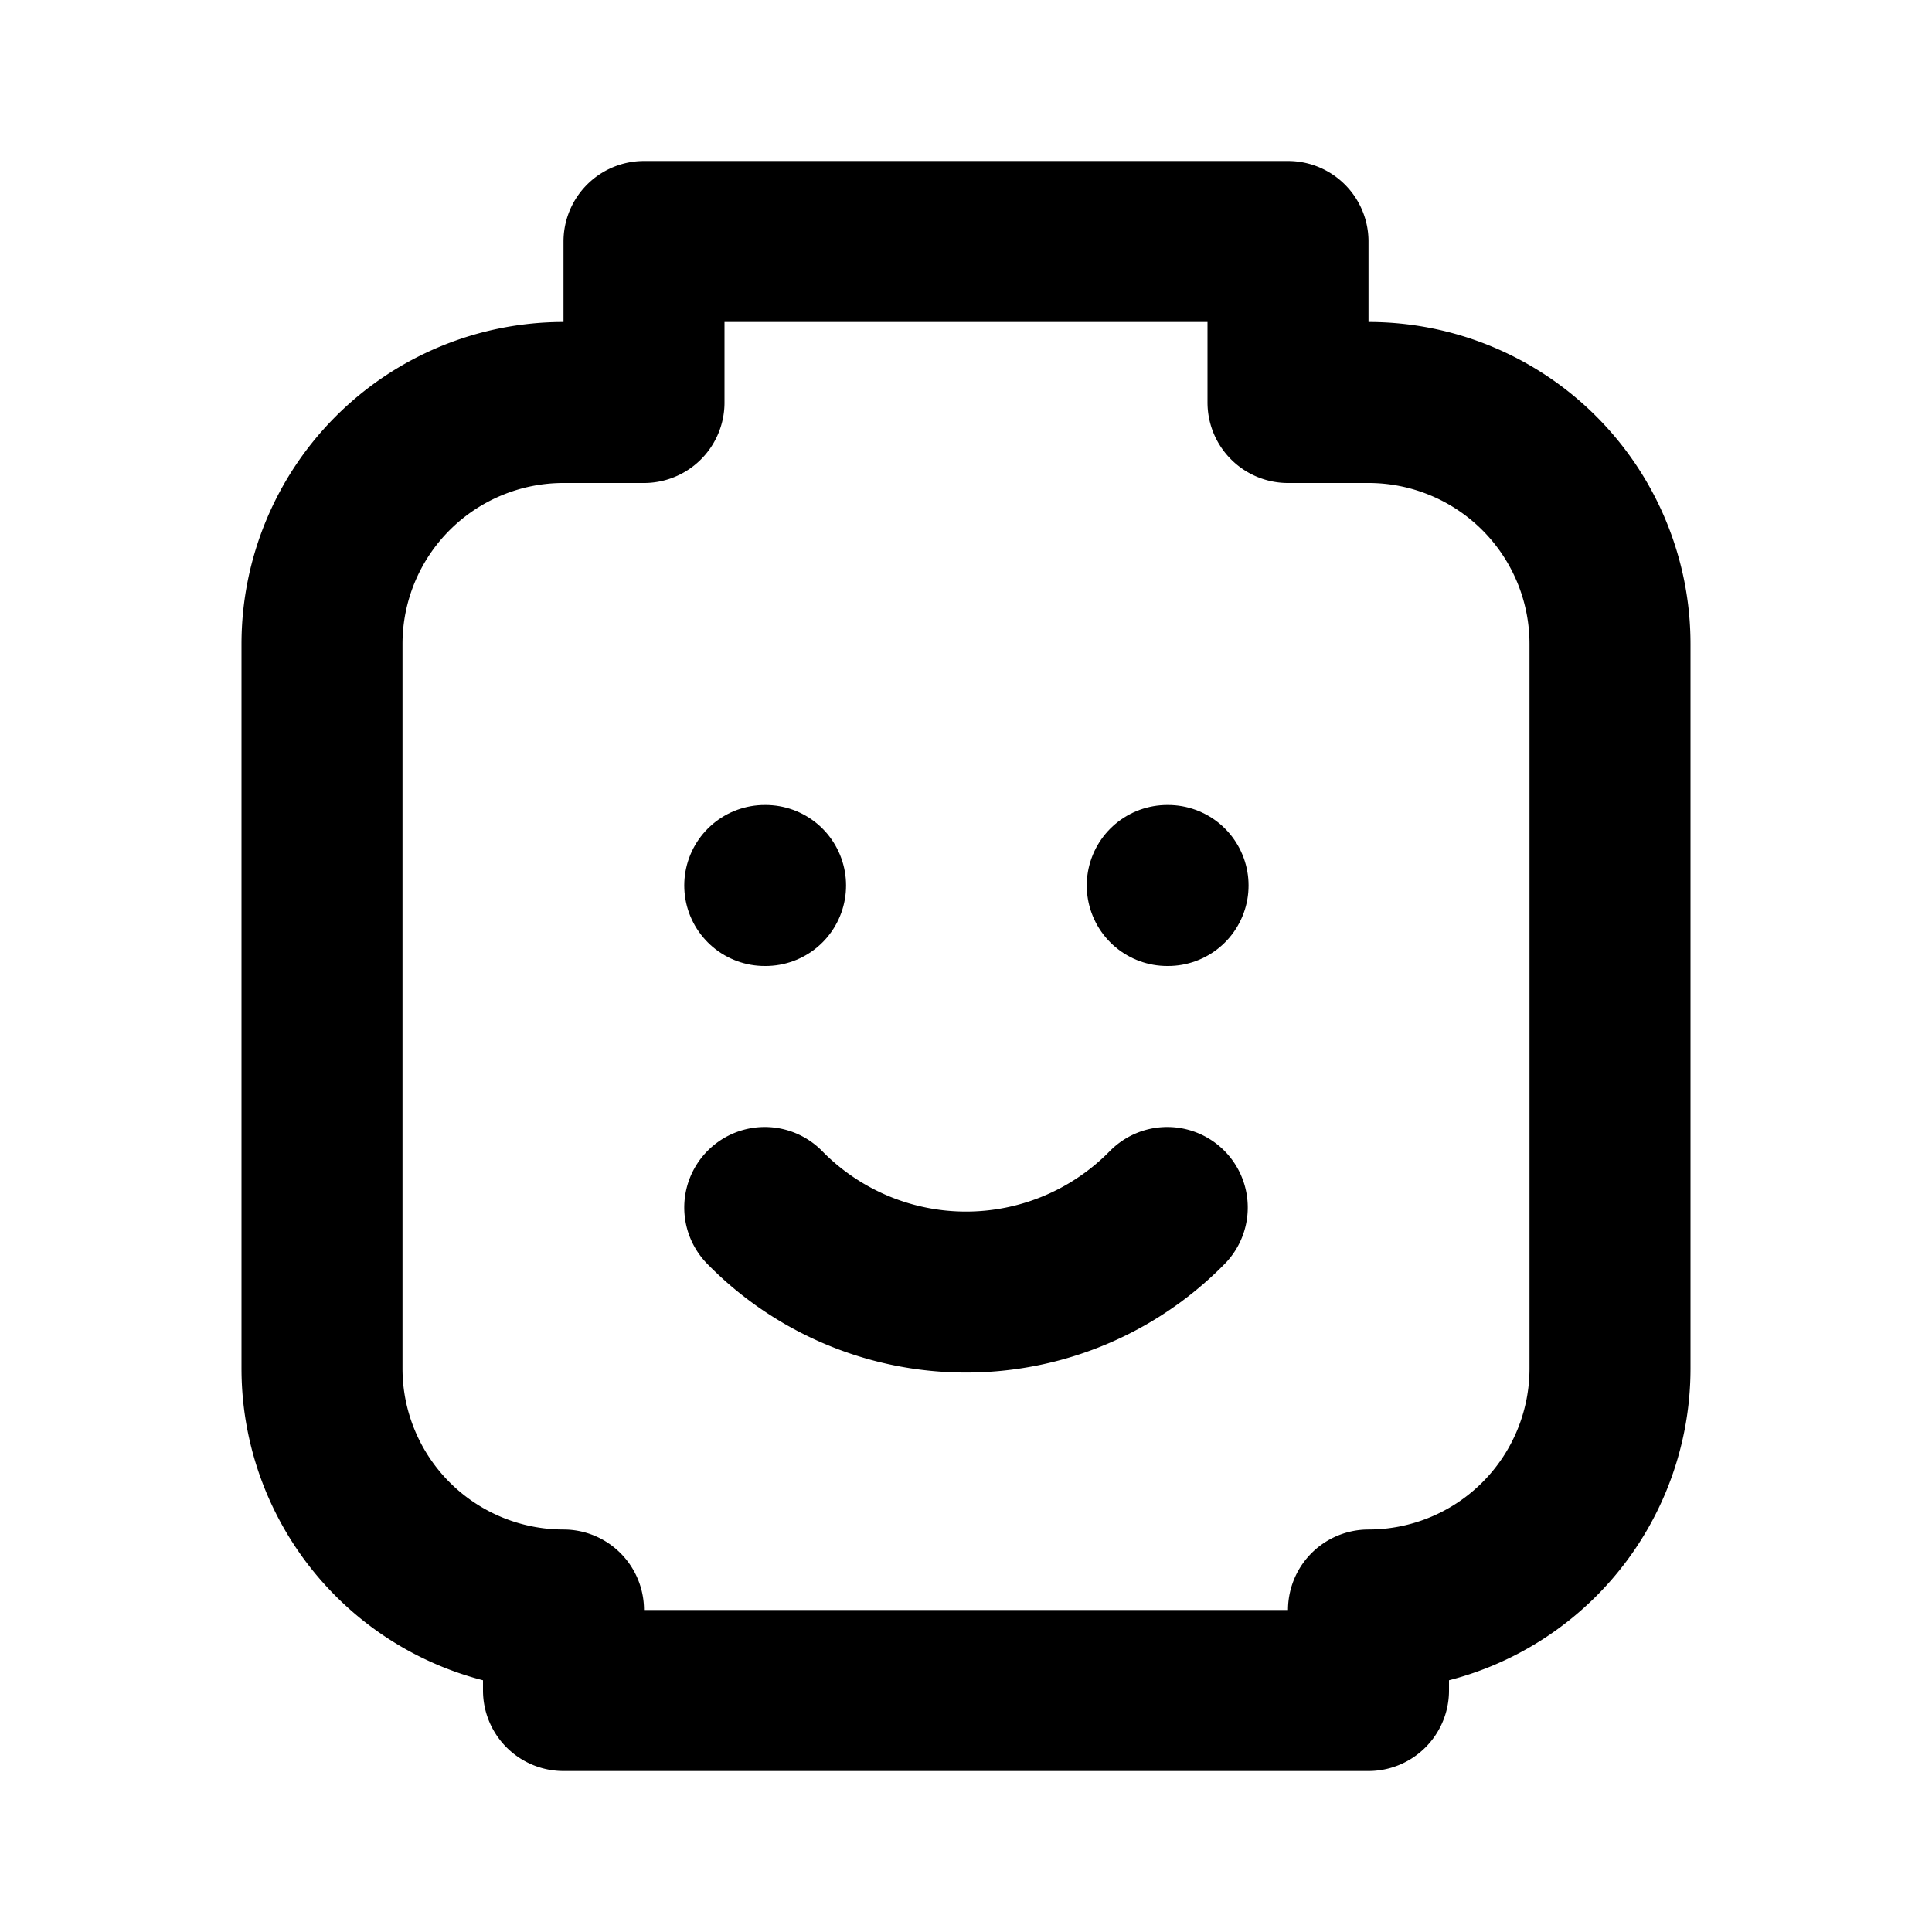 <svg
  xmlns="http://www.w3.org/2000/svg"
  width="24"
  height="24"
  viewBox="0 0 24 24"
  fill="none"
  stroke="currentColor"
  stroke-width="2"
  stroke-linecap="round"
  stroke-linejoin="round"
  >
  <path stroke="none" d="M0 0h24v24H0z" fill="none"/>
  <path d="M9.5 11l.01 0" />
  <path d="M14.5 11l.01 0" />
  <path d="M9.5 15a3.5 3.5 0 0 0 5 0" />
  <path d="M7 5h1v-2h8v2h1a3 3 0 0 1 3 3v9a3 3 0 0 1 -3 3v1h-10v-1a3 3 0 0 1 -3 -3v-9a3 3 0 0 1 3 -3" />
</svg>